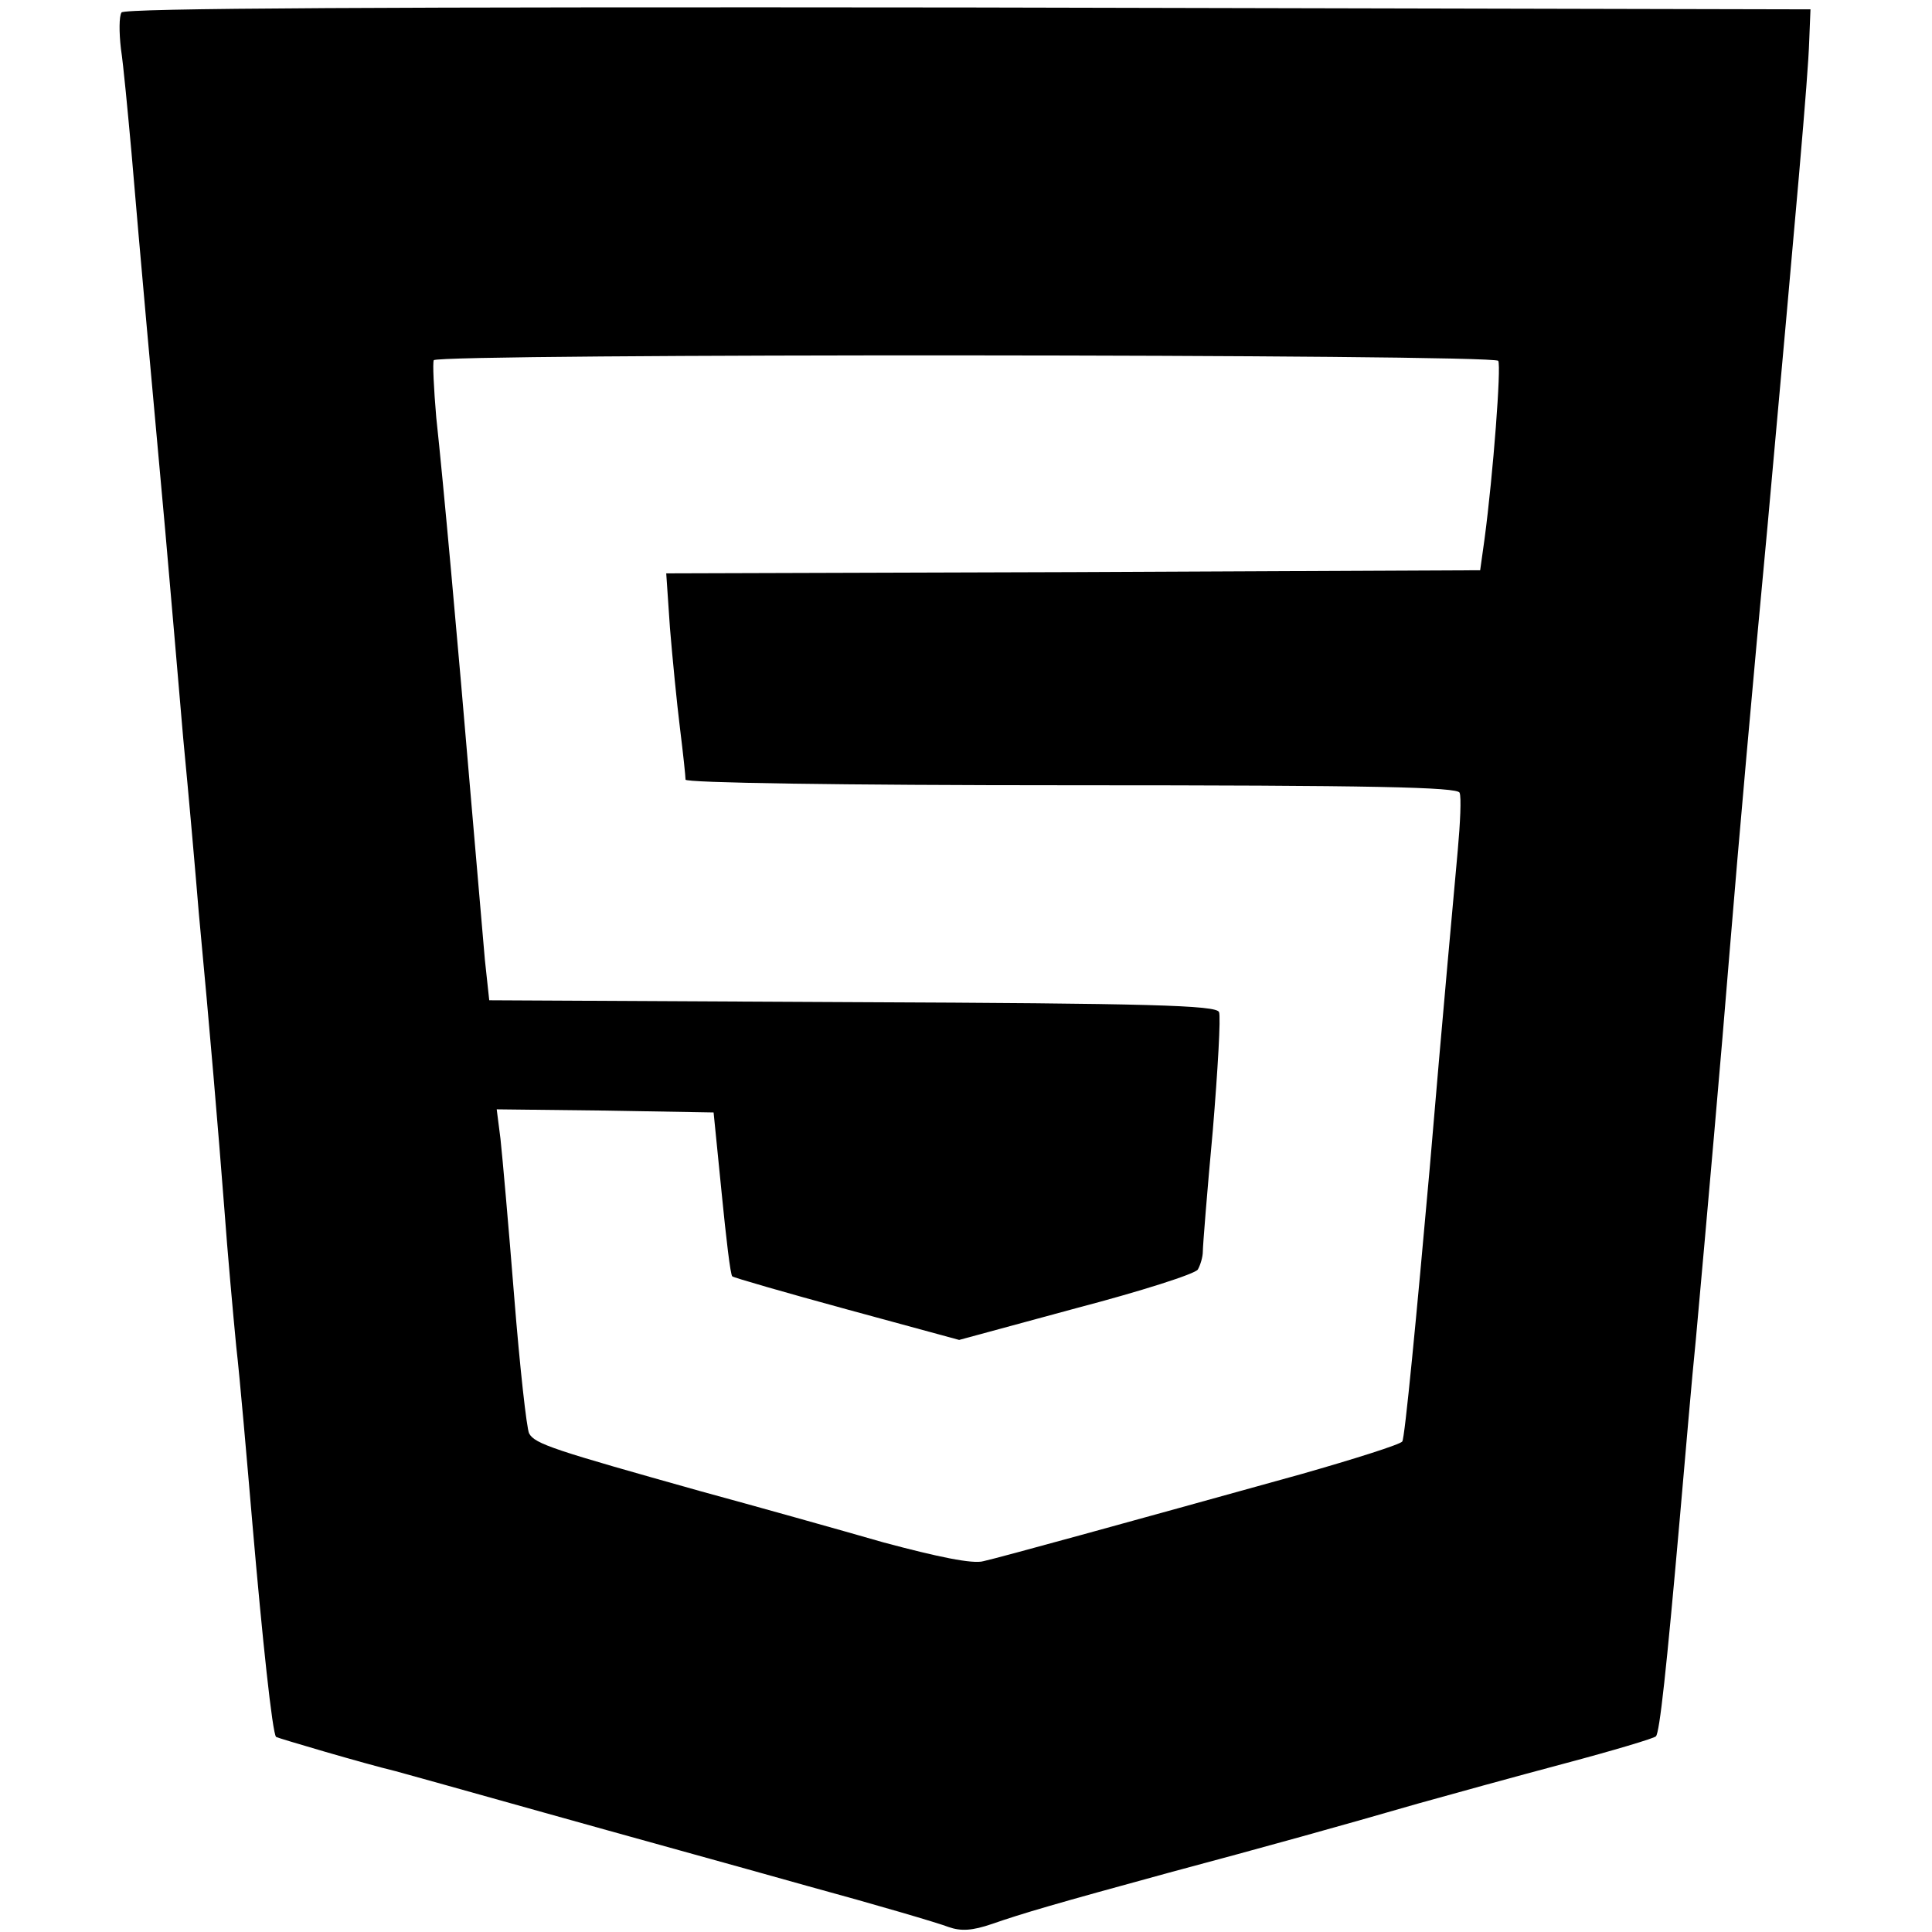 <?xml version="1.0" standalone="no"?>
<!DOCTYPE svg PUBLIC "-//W3C//DTD SVG 20010904//EN"
 "http://www.w3.org/TR/2001/REC-SVG-20010904/DTD/svg10.dtd">
<svg version="1.0" xmlns="http://www.w3.org/2000/svg"
 width="310pt" height="310pt" viewBox="0 0 310 310"
 preserveAspectRatio="xMidYMid meet">
<g transform="translate(0,310) scale(0.1,-0.1)"
fill="#000000" stroke="none">
<path d="M195 3080 c-4 -6 -4 -32 -1 -58 4 -26 11 -101 17 -167 13 -155 35
-397 54 -605 8 -91 21 -241 29 -335 9 -93 20 -219 25 -280 18 -191 31 -346 41
-475 5 -69 14 -168 19 -220 6 -52 17 -180 26 -285 16 -185 32 -336 38 -342 3
-2 142 -43 192 -55 11 -3 119 -33 240 -67 121 -34 310 -86 420 -117 110 -30
212 -60 227 -66 20 -7 38 -6 70 5 49 17 100 32 283 82 157 42 279 76 400 111
50 14 155 43 234 64 79 21 146 41 148 44 6 6 17 108 38 346 9 102 20 232 26
290 19 210 41 459 54 620 15 183 38 441 61 685 47 520 65 718 67 780 l2 50
-1352 3 c-936 1 -1354 -1 -1358 -8z m2209 -559 c5 -8 -8 -181 -22 -286 l-7
-50 -653 -3 -653 -2 6 -88 c4 -48 11 -120 16 -160 5 -40 9 -78 9 -83 0 -5 245
-9 619 -9 486 0 620 -3 623 -12 3 -7 1 -49 -3 -93 -4 -44 -25 -273 -45 -510
-21 -236 -40 -434 -44 -438 -4 -5 -77 -28 -161 -52 -288 -80 -484 -134 -511
-140 -17 -5 -74 7 -160 30 -73 21 -205 58 -293 82 -235 66 -267 76 -276 93 -4
8 -15 107 -24 220 -9 113 -19 226 -22 253 l-6 47 174 -2 174 -3 13 -130 c7
-71 14 -131 17 -133 2 -2 85 -26 184 -53 l180 -49 188 51 c103 27 191 55 195
62 4 7 8 20 8 29 0 9 7 97 16 194 8 97 13 183 10 190 -4 11 -111 14 -588 16
l-583 3 -7 65 c-3 36 -13 151 -22 255 -22 261 -45 514 -56 615 -4 47 -6 88 -4
92 7 11 1702 10 1708 -1z"/>
</g>
</svg>
